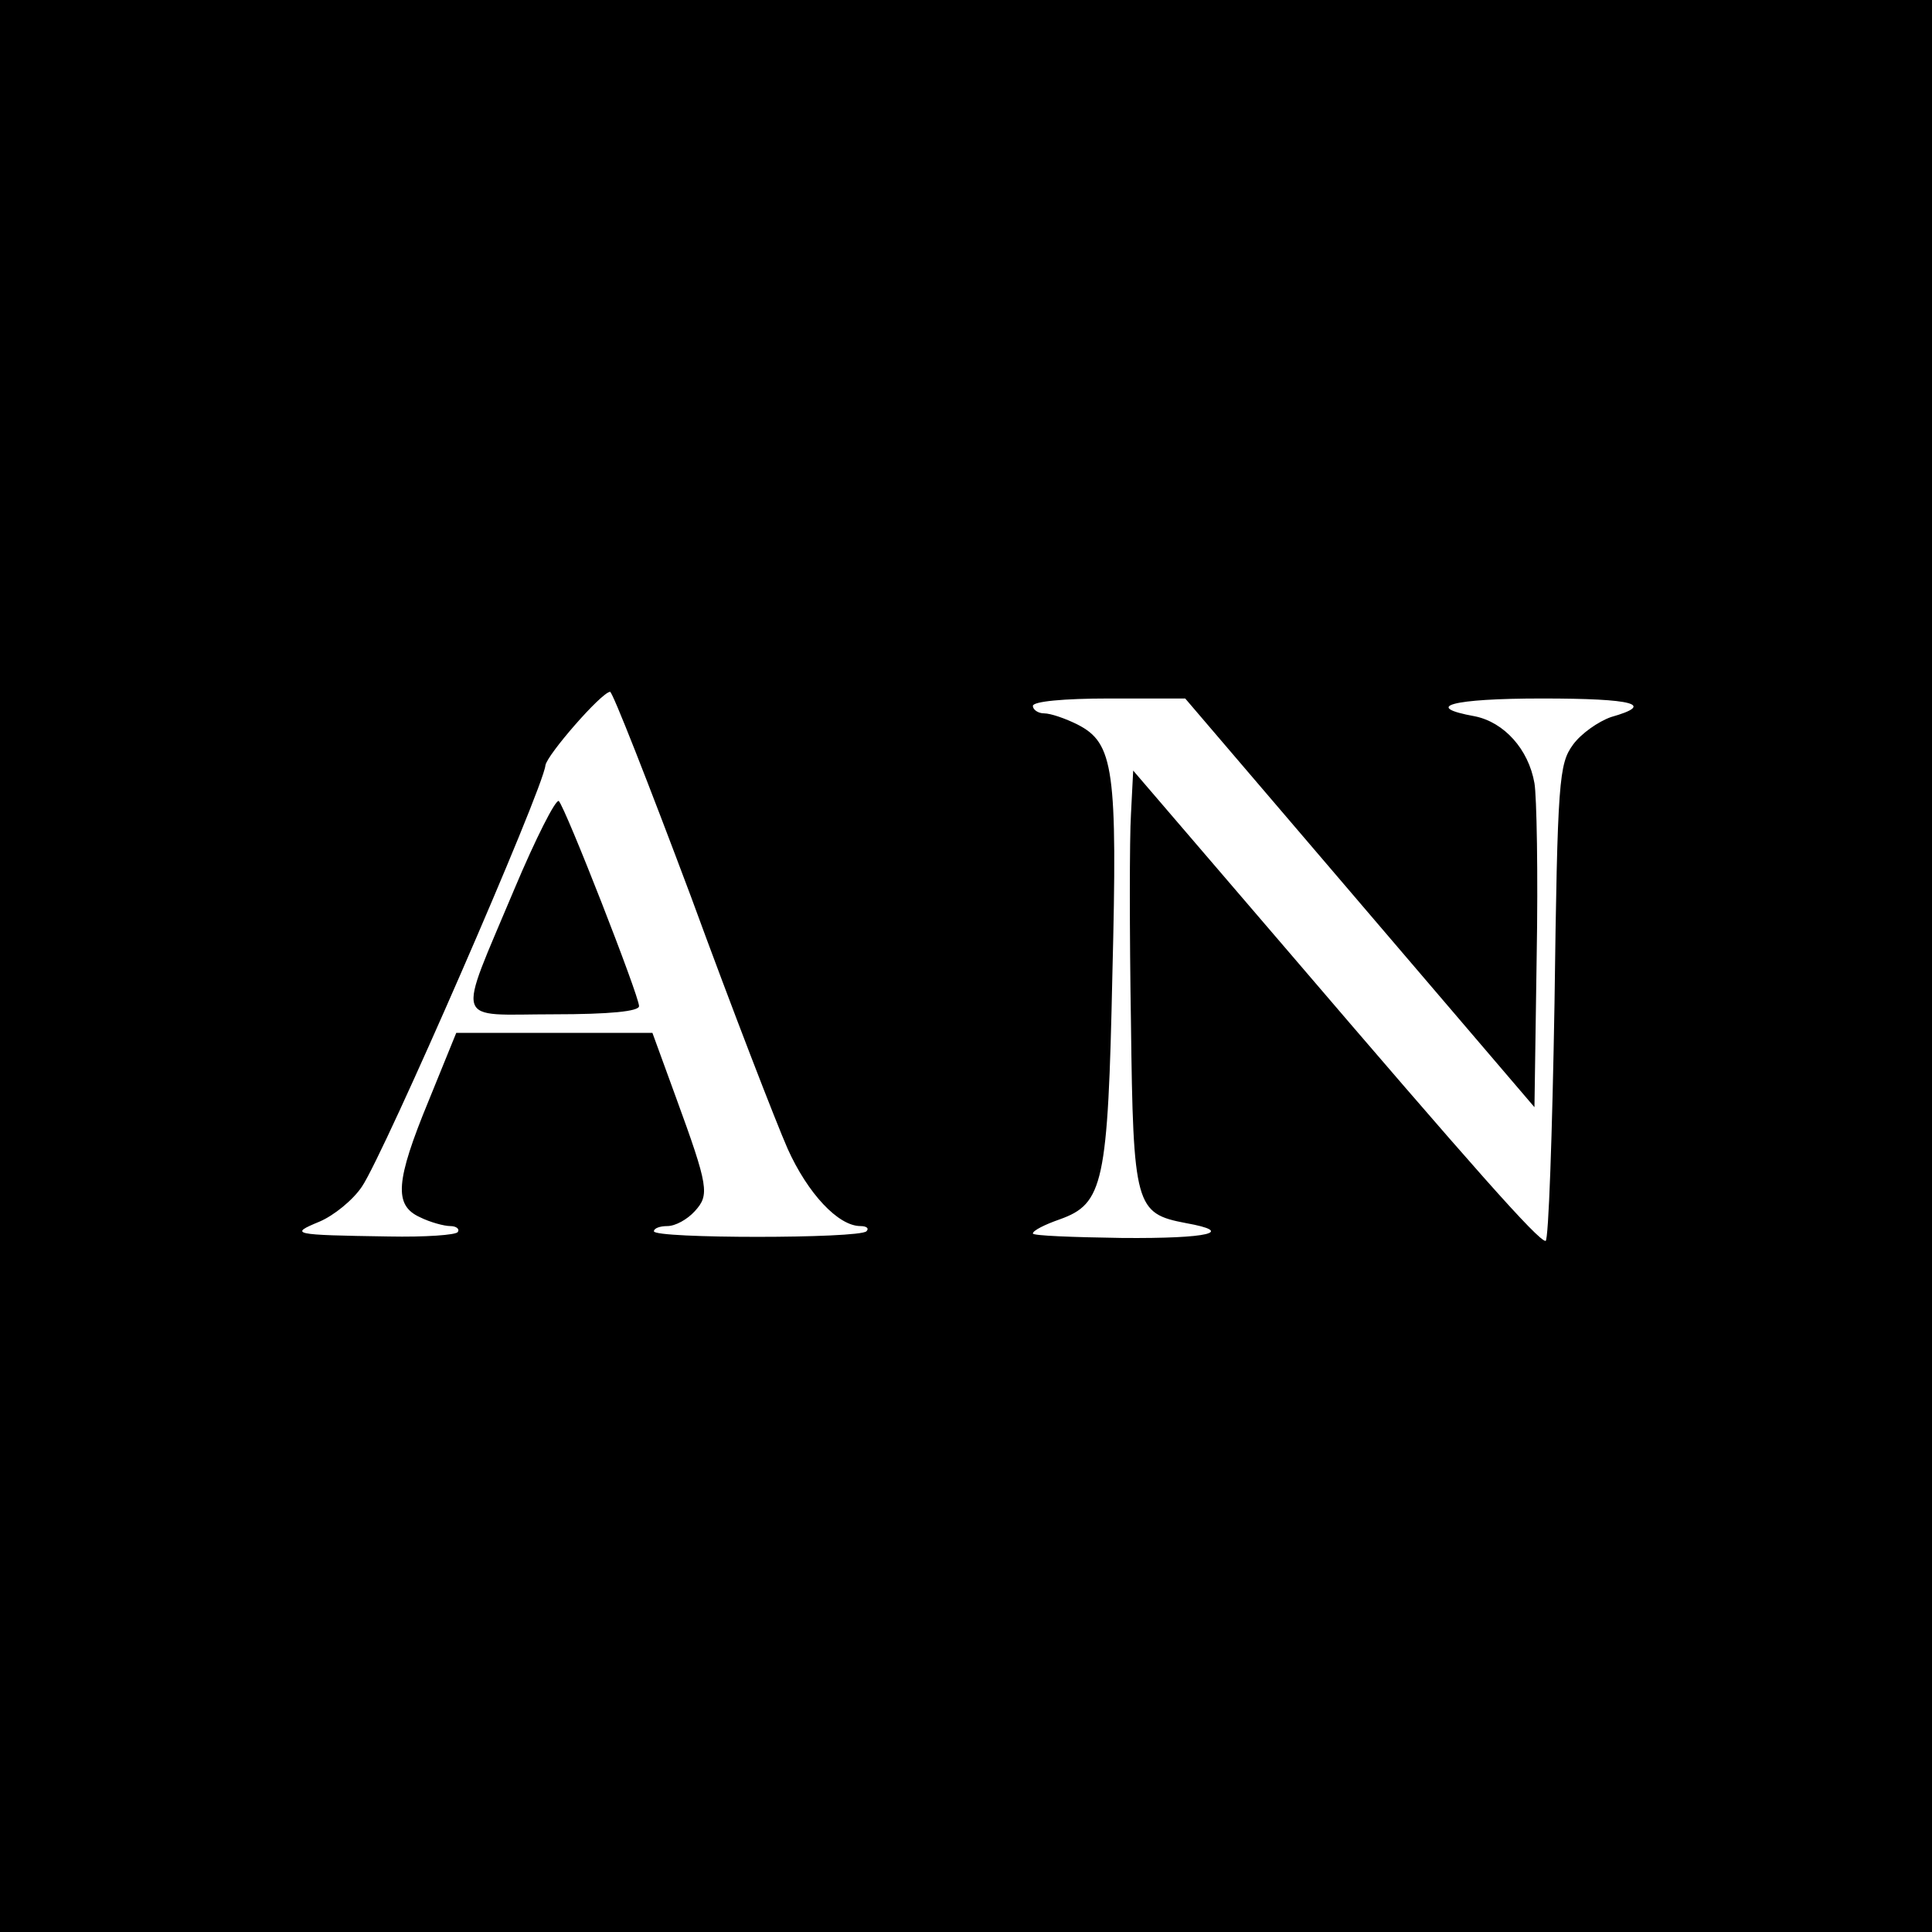 <?xml version="1.0" standalone="no"?>
<!DOCTYPE svg PUBLIC "-//W3C//DTD SVG 20010904//EN"
 "http://www.w3.org/TR/2001/REC-SVG-20010904/DTD/svg10.dtd">
<svg version="1.0" xmlns="http://www.w3.org/2000/svg"
 width="260pt" height="260pt" viewBox="0 0 260 260"
 preserveAspectRatio="xMidYMid meet">
<g transform="translate(0,260) scale(0.1,-0.1)"
fill="#000000" stroke="none">
<path d="M0 1300 l0 -1300 1300 0 1300 0 0 1300 0 1300 -1300 0 -1300 0 0
-1300z m930 93 c56 -153 115 -305 130 -339 27 -60 68 -104 98 -104 8 0 12 -3
8 -7 -10 -10 -286 -10 -286 0 0 4 8 7 18 7 11 0 27 9 37 20 20 22 19 32 -26
155 l-31 85 -132 0 -132 0 -37 -91 c-45 -109 -47 -141 -12 -157 14 -7 33 -12
41 -12 8 0 13 -4 10 -8 -2 -4 -44 -7 -93 -6 -131 2 -134 3 -93 20 19 8 45 29
57 47 30 44 244 535 247 567 2 14 75 98 87 99 3 1 52 -124 109 -276z m900 -8
l235 -275 3 203 c2 111 0 216 -3 233 -8 46 -41 82 -80 90 -72 13 -31 24 90 24
125 0 153 -8 93 -25 -17 -6 -40 -22 -51 -37 -19 -26 -21 -47 -25 -348 -3 -176
-8 -320 -12 -320 -10 0 -95 96 -350 394 l-205 239 -3 -59 c-2 -32 -2 -159 0
-280 3 -248 6 -257 74 -270 67 -12 32 -21 -86 -20 -66 1 -120 3 -120 6 0 4 16
12 36 19 59 21 65 48 71 330 7 276 2 311 -47 336 -16 8 -36 15 -45 15 -8 0
-15 5 -15 10 0 6 41 10 103 10 l102 0 235 -275z"/>
<path d="M692 1403 c-78 -186 -83 -168 53 -168 76 0 115 4 115 11 0 14 -99
267 -108 276 -4 3 -31 -50 -60 -119z"/>
</g>
</svg>
